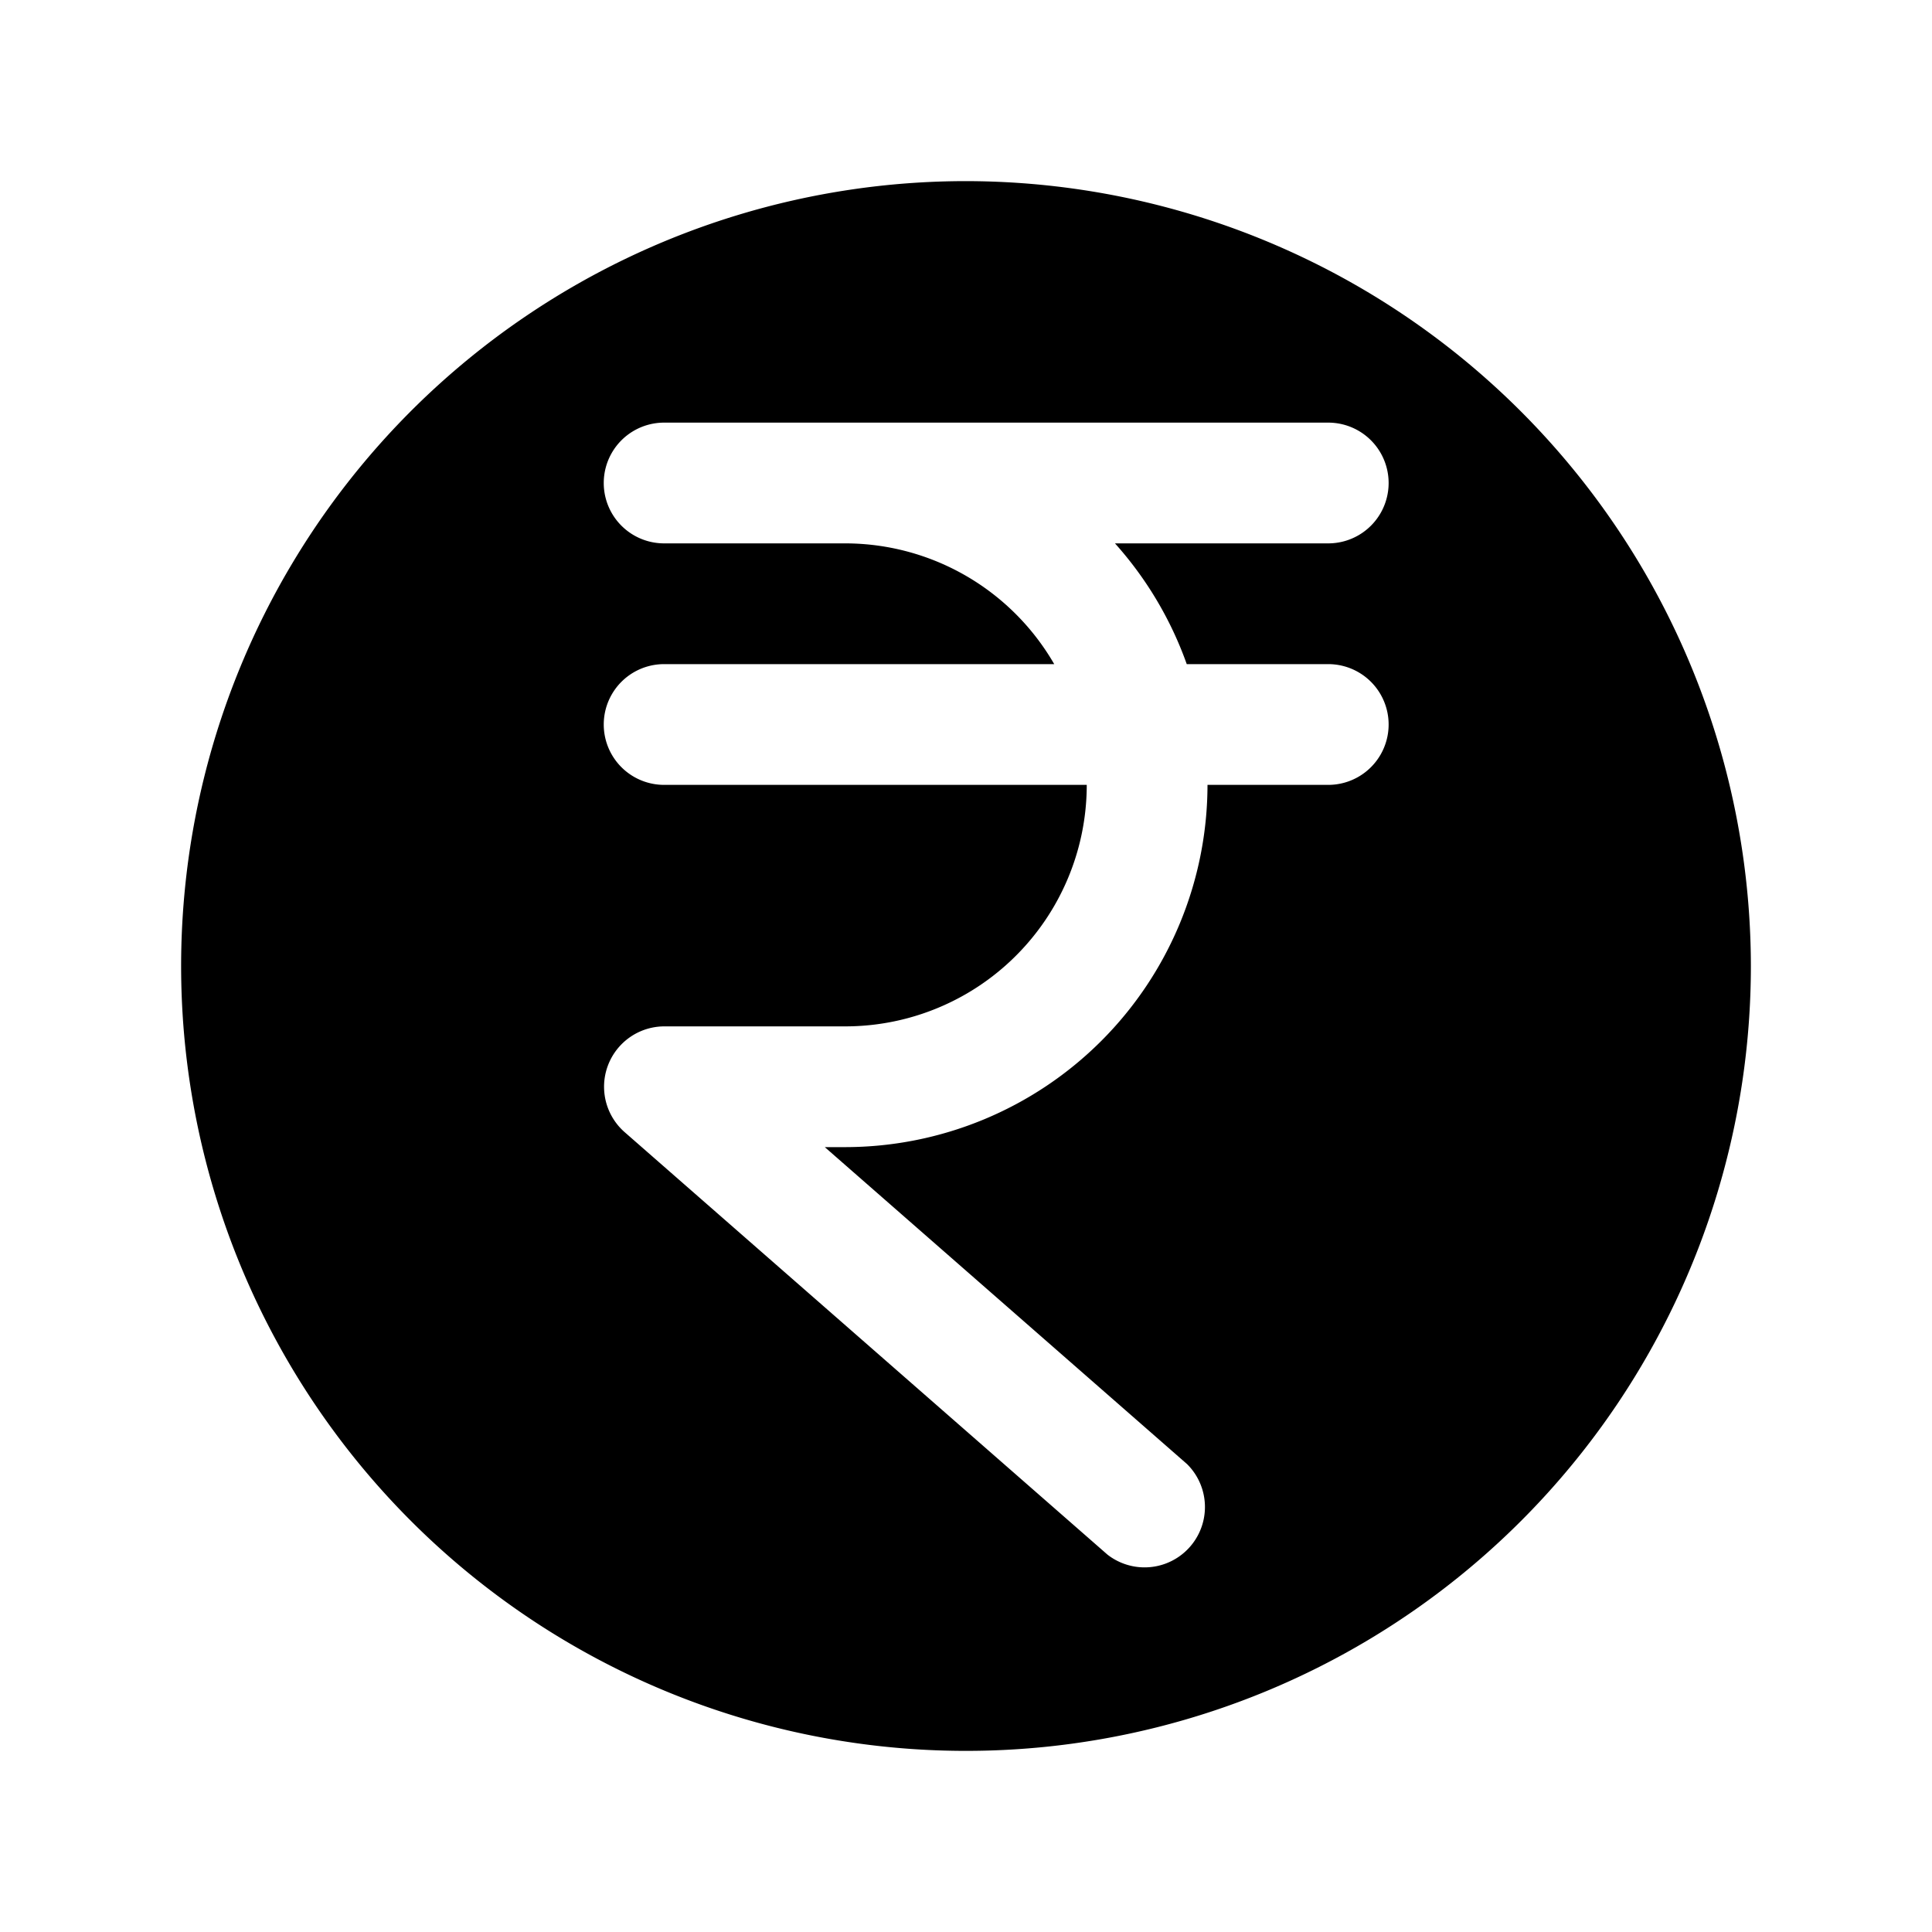 <svg xmlns="http://www.w3.org/2000/svg" viewBox="0 0 256 256" fill="currentColor"><path d="M128,24A104,104,0,1,0,232,128,104.11,104.11,0,0,0,128,24Zm29.25,64H176a8,8,0,0,1,0,16H160a48.05,48.05,0,0,1-48,48h-2.71l48,42a8,8,0,0,1-10.54,12l-64-56A8,8,0,0,1,88,136h24a32,32,0,0,0,32-32H88a8,8,0,0,1,0-16h51.69A32,32,0,0,0,112,72H88a8,8,0,0,1,0-16h88a8,8,0,0,1,0,16H147.74A48.15,48.15,0,0,1,157.25,88Z"/></svg>